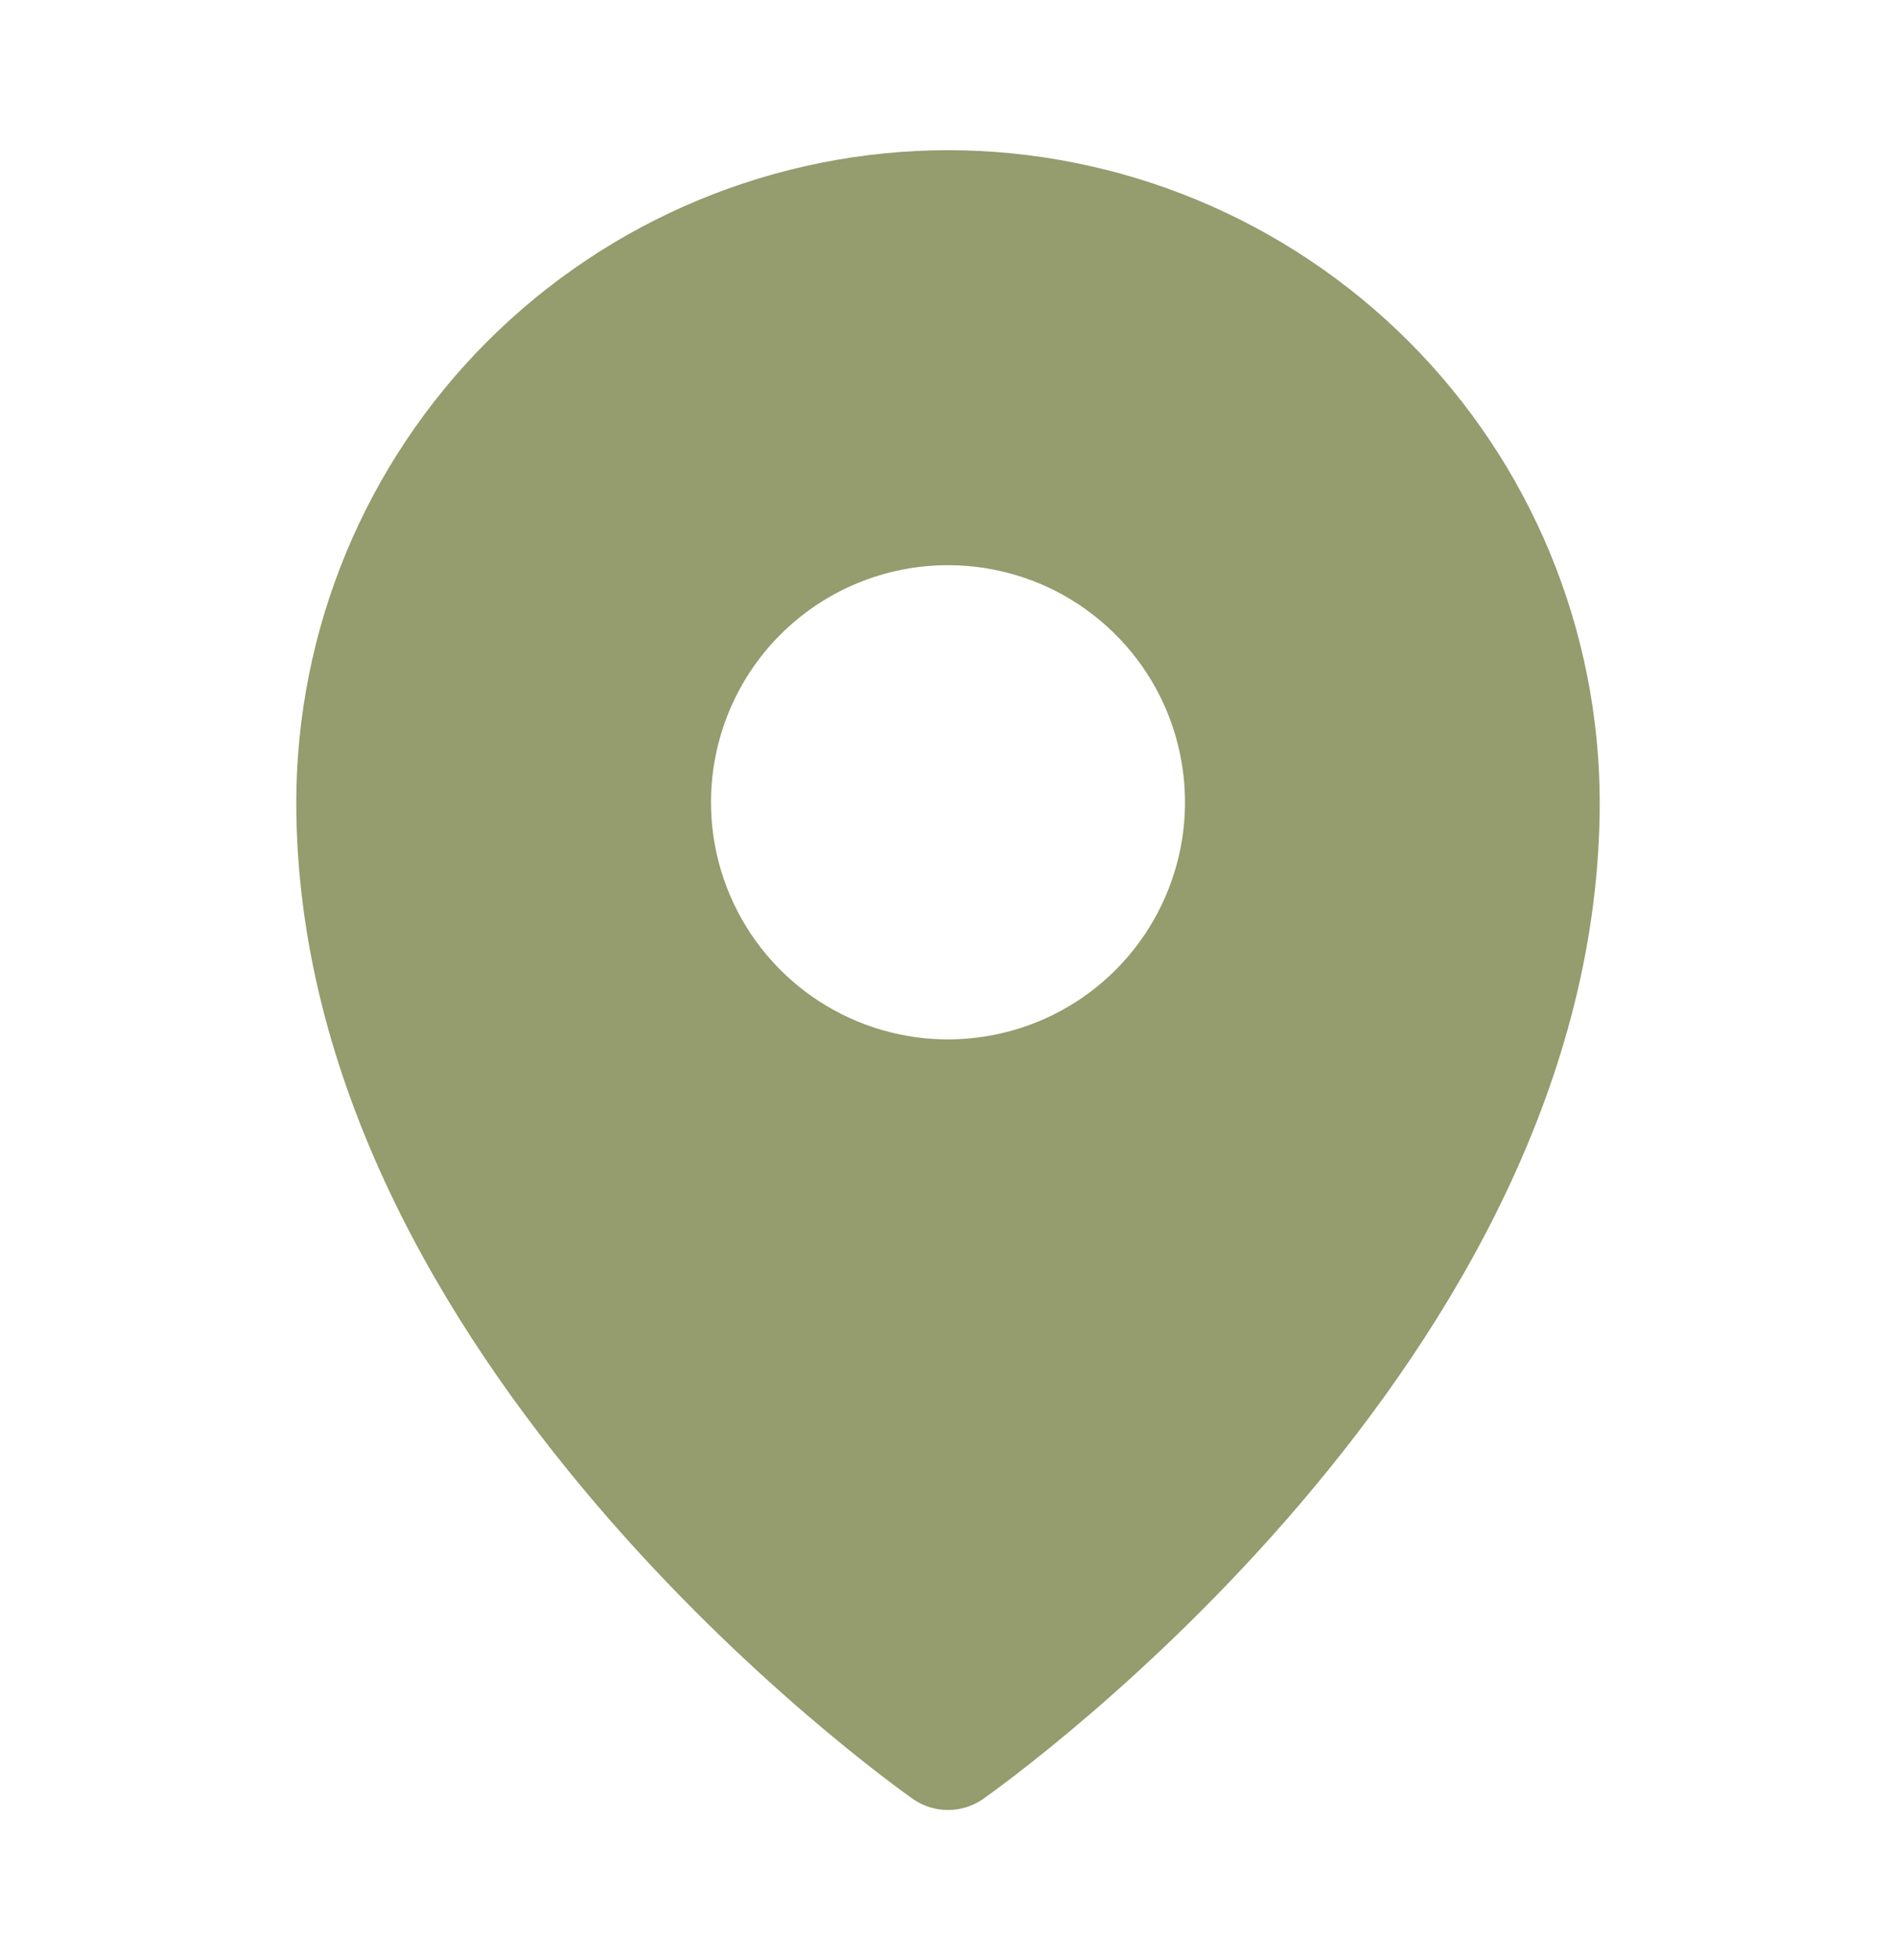 <svg width="30" height="31" viewBox="0 0 30 31" fill="none" xmlns="http://www.w3.org/2000/svg">
    <path d="M15 2.375C12.266 2.378 9.645 3.466 7.711 5.399C5.778 7.332 4.691 9.953 4.688 12.688C4.688 21.512 14.062 28.18 14.461 28.461C14.621 28.567 14.808 28.624 15 28.624C15.192 28.624 15.379 28.567 15.539 28.461C15.938 28.18 25.312 21.512 25.312 12.688C25.309 9.953 24.222 7.332 22.289 5.399C20.355 3.466 17.734 2.378 15 2.375ZM15 8.938C15.742 8.938 16.467 9.157 17.083 9.569C17.7 9.982 18.181 10.567 18.465 11.252C18.748 11.938 18.823 12.692 18.678 13.419C18.533 14.146 18.176 14.815 17.652 15.339C17.127 15.864 16.459 16.221 15.732 16.365C15.004 16.51 14.25 16.436 13.565 16.152C12.88 15.868 12.294 15.388 11.882 14.771C11.47 14.154 11.25 13.429 11.25 12.688C11.25 11.693 11.645 10.739 12.348 10.036C13.052 9.333 14.005 8.938 15 8.938Z" fill="#959C6D"/>
</svg>
